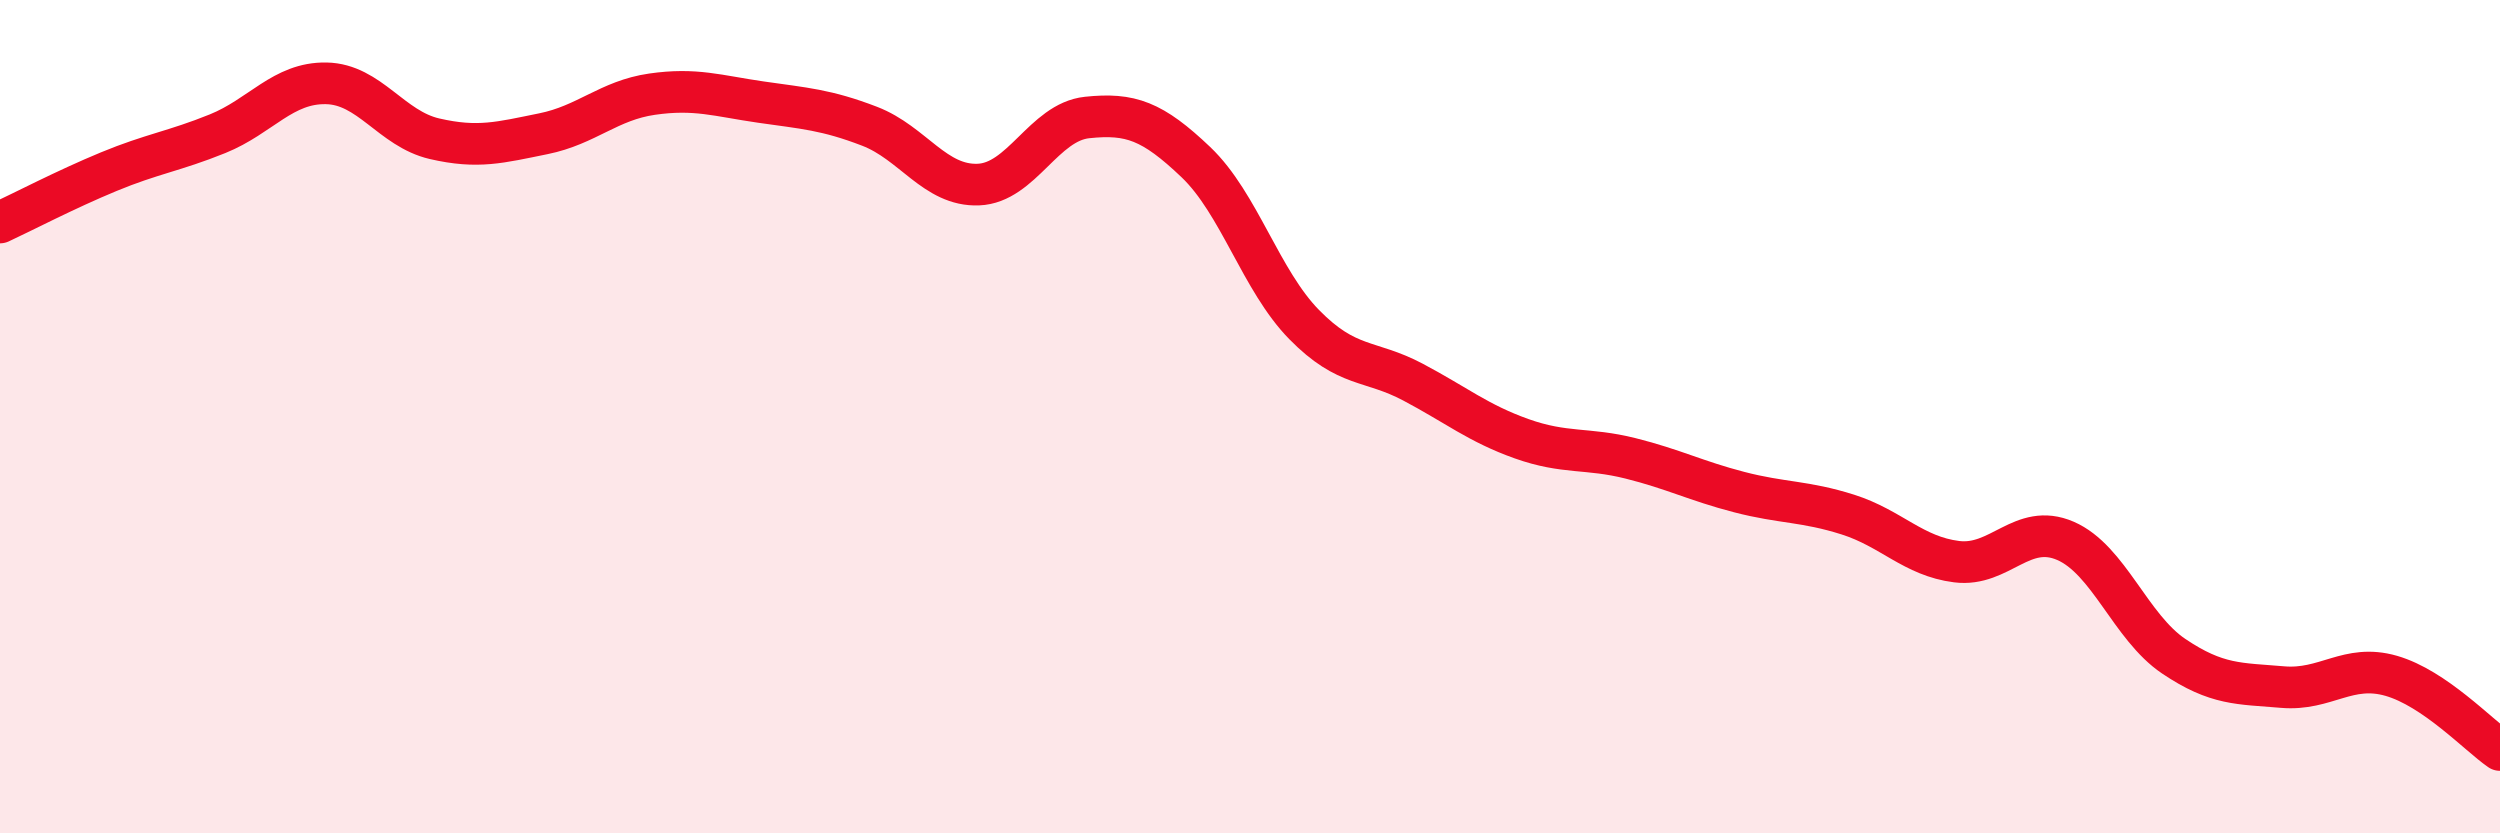 
    <svg width="60" height="20" viewBox="0 0 60 20" xmlns="http://www.w3.org/2000/svg">
      <path
        d="M 0,5.34 C 0.52,5.1 1.57,4.55 2.61,4.12 C 3.65,3.69 4.18,3.63 5.22,3.21 C 6.26,2.79 6.79,1.98 7.83,2 C 8.87,2.02 9.39,3.09 10.43,3.33 C 11.47,3.57 12,3.42 13.04,3.21 C 14.08,3 14.61,2.41 15.65,2.26 C 16.69,2.11 17.22,2.3 18.26,2.45 C 19.3,2.6 19.83,2.63 20.87,3.03 C 21.91,3.43 22.44,4.47 23.48,4.43 C 24.52,4.39 25.05,2.93 26.09,2.82 C 27.13,2.71 27.66,2.9 28.7,3.89 C 29.74,4.88 30.26,6.73 31.3,7.79 C 32.34,8.85 32.87,8.62 33.91,9.17 C 34.95,9.72 35.48,10.16 36.52,10.53 C 37.56,10.9 38.09,10.74 39.13,11 C 40.17,11.26 40.7,11.54 41.74,11.81 C 42.78,12.08 43.31,12.02 44.35,12.35 C 45.39,12.68 45.92,13.35 46.96,13.48 C 48,13.61 48.53,12.53 49.57,12.98 C 50.61,13.43 51.13,15.05 52.17,15.75 C 53.21,16.45 53.74,16.4 54.78,16.49 C 55.82,16.58 56.35,15.92 57.39,16.22 C 58.43,16.52 59.48,17.64 60,18L60 20L0 20Z"
        fill="#EB0A25"
        opacity="0.1"
        stroke-linecap="round"
        stroke-linejoin="round"
      />
      <path
        d="M 0,5.34 C 0.52,5.1 1.57,4.55 2.61,4.12 C 3.65,3.69 4.18,3.63 5.22,3.21 C 6.26,2.79 6.79,1.98 7.83,2 C 8.87,2.02 9.39,3.09 10.43,3.33 C 11.47,3.57 12,3.42 13.04,3.21 C 14.08,3 14.61,2.41 15.65,2.26 C 16.69,2.11 17.22,2.3 18.26,2.45 C 19.3,2.6 19.83,2.63 20.87,3.03 C 21.91,3.43 22.44,4.47 23.48,4.43 C 24.52,4.39 25.05,2.93 26.09,2.82 C 27.13,2.71 27.66,2.9 28.7,3.89 C 29.74,4.88 30.26,6.73 31.3,7.79 C 32.34,8.85 32.87,8.62 33.91,9.17 C 34.95,9.72 35.48,10.16 36.52,10.53 C 37.56,10.9 38.09,10.74 39.13,11 C 40.17,11.26 40.7,11.54 41.74,11.81 C 42.78,12.08 43.31,12.02 44.35,12.35 C 45.39,12.68 45.92,13.35 46.96,13.48 C 48,13.61 48.53,12.53 49.57,12.98 C 50.61,13.43 51.13,15.05 52.17,15.75 C 53.21,16.45 53.74,16.4 54.78,16.49 C 55.82,16.58 56.35,15.92 57.39,16.22 C 58.43,16.52 59.48,17.64 60,18"
        stroke="#EB0A25"
        stroke-width="1"
        fill="none"
        stroke-linecap="round"
        stroke-linejoin="round"
      />
    </svg>
  